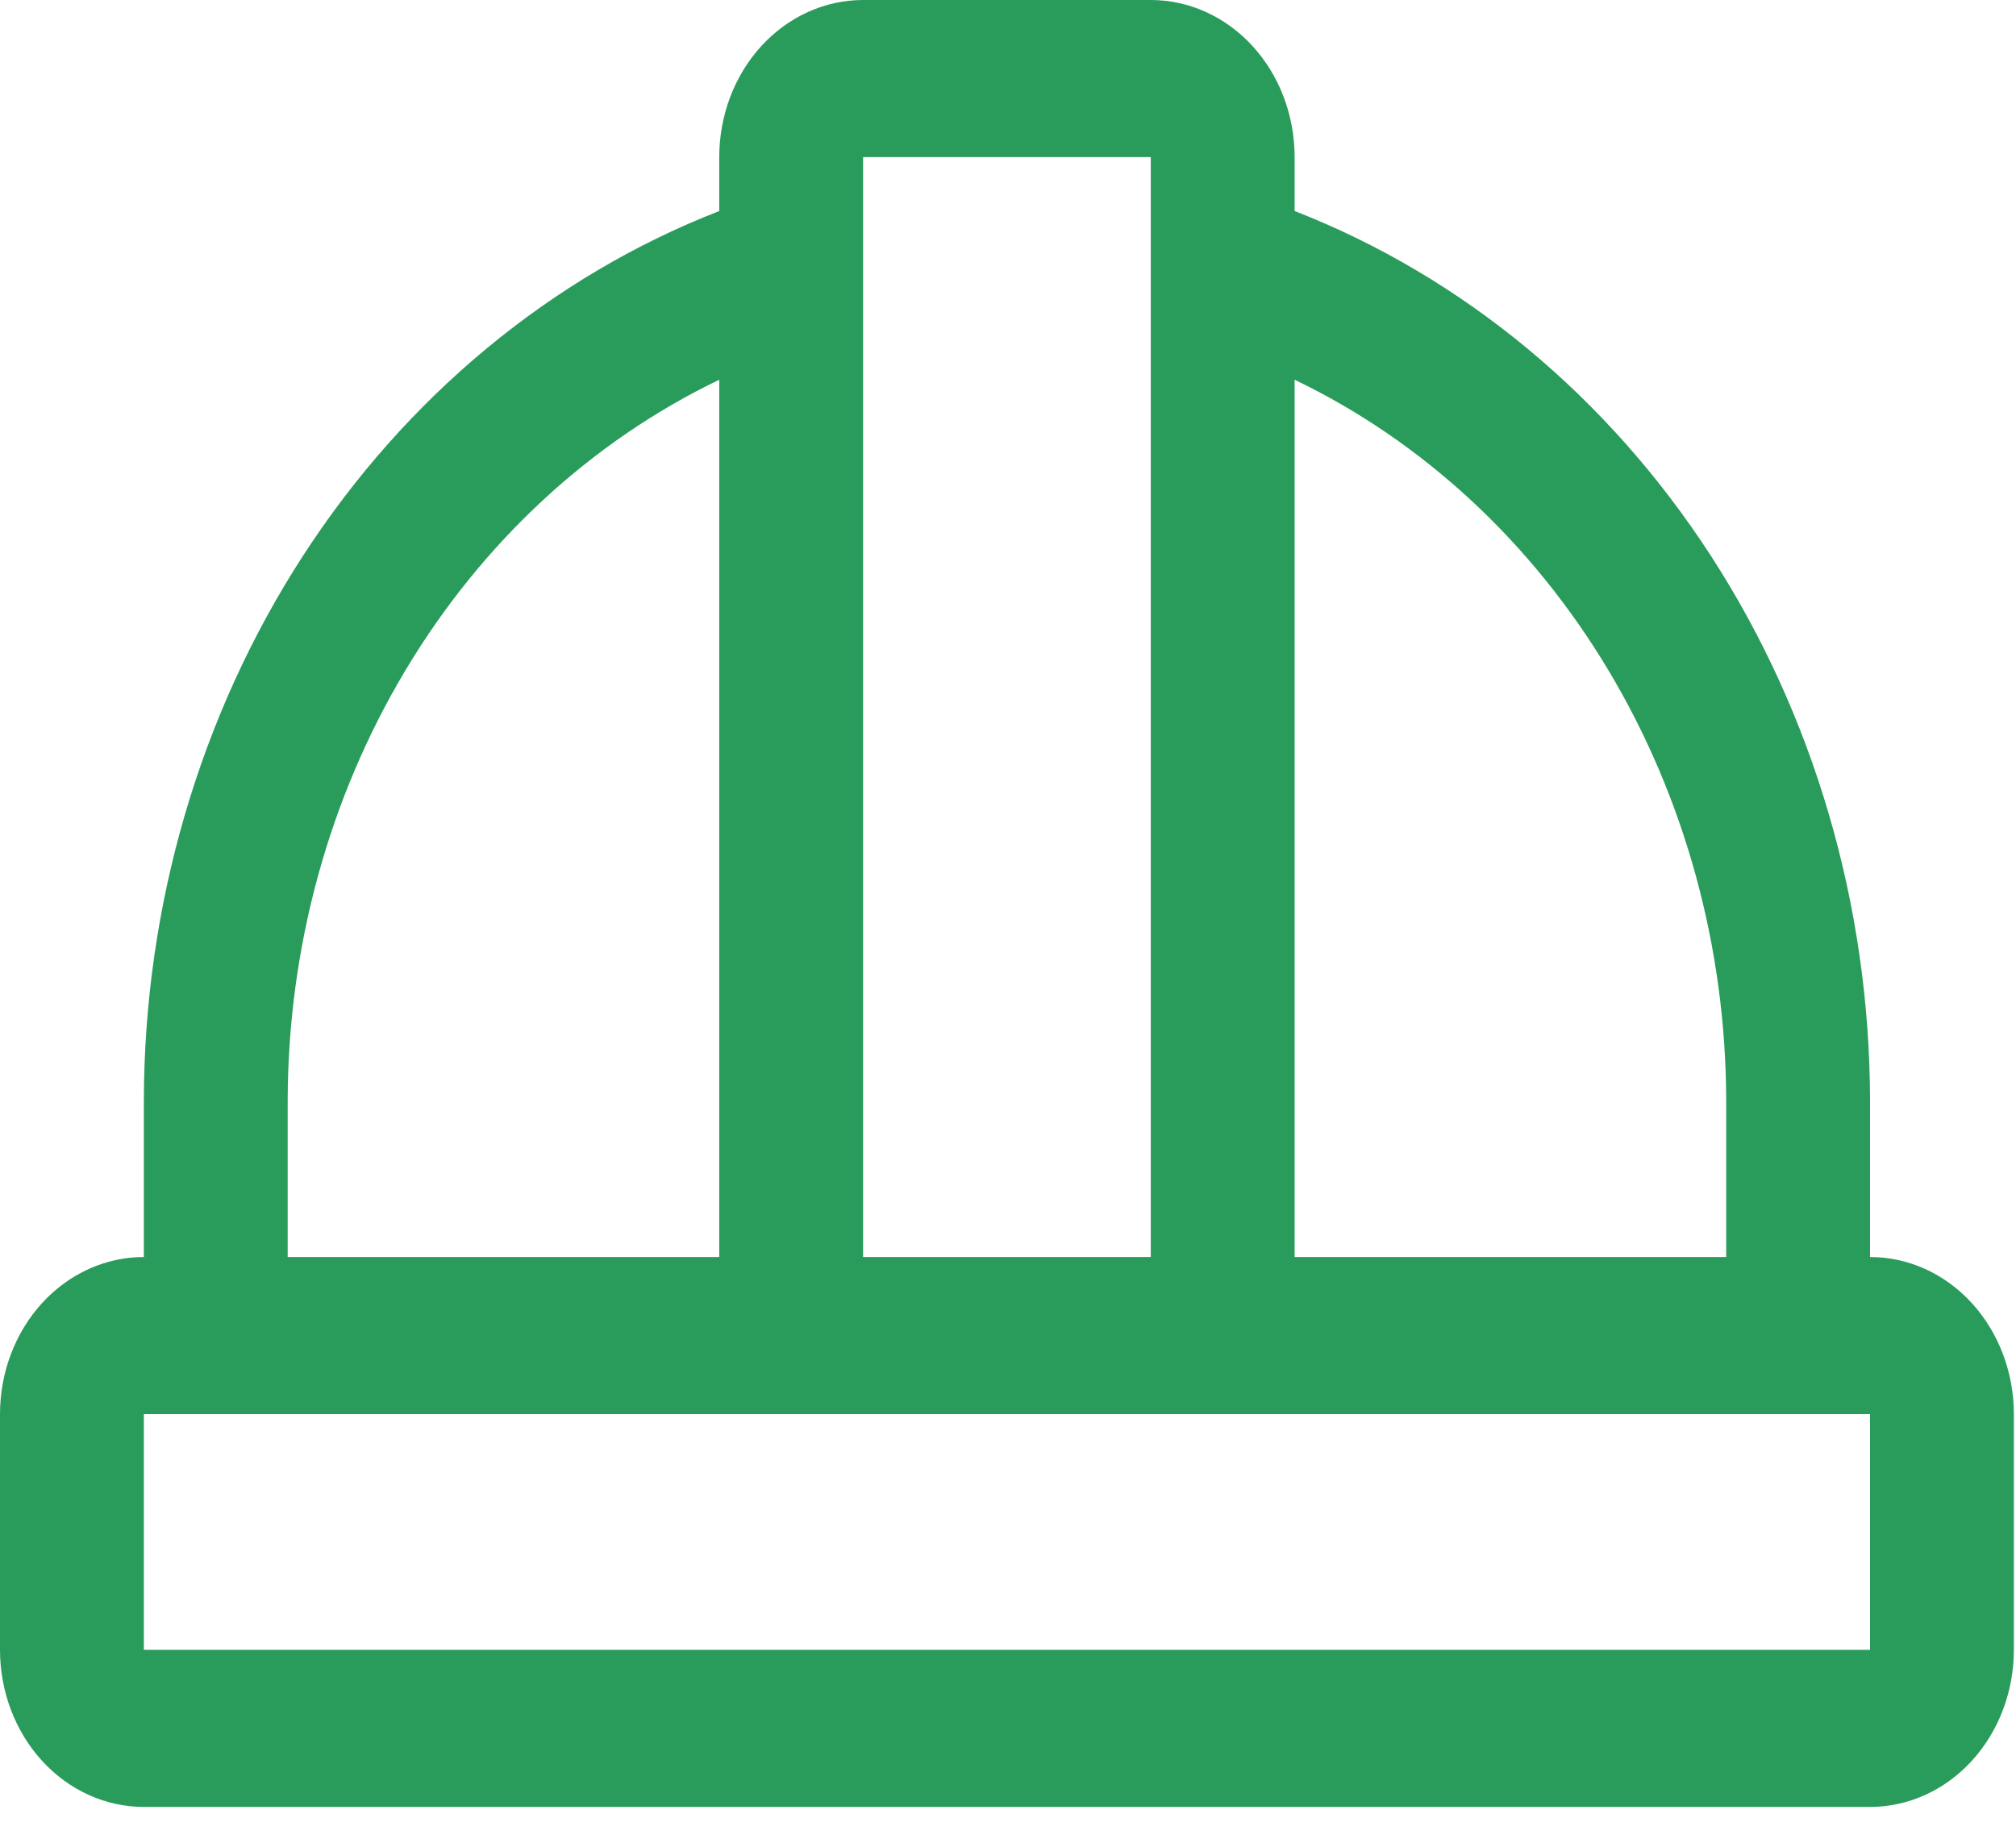 <svg width="57" height="52" viewBox="0 0 57 52" fill="none" xmlns="http://www.w3.org/2000/svg">
<path d="M52.873 35.548V31.104C52.859 25.595 51.289 20.224 48.378 15.725C45.466 11.226 41.355 7.819 36.604 5.968V4.443C36.604 3.265 36.176 2.135 35.413 1.301C34.65 0.468 33.616 0 32.537 0H24.403C23.324 0 22.29 0.468 21.527 1.301C20.764 2.135 20.336 3.265 20.336 4.443V5.968C15.586 7.819 11.474 11.226 8.562 15.725C5.651 20.224 4.081 25.595 4.067 31.104V35.548C2.988 35.548 1.954 36.016 1.191 36.849C0.429 37.683 0 38.813 0 39.991V46.657C0 47.835 0.429 48.965 1.191 49.798C1.954 50.632 2.988 51.1 4.067 51.1H52.873C53.952 51.1 54.986 50.632 55.749 49.798C56.511 48.965 56.94 47.835 56.94 46.657V39.991C56.94 38.813 56.511 37.683 55.749 36.849C54.986 36.016 53.952 35.548 52.873 35.548ZM48.806 31.104V35.548H36.604V10.739C40.224 12.479 43.304 15.33 45.47 18.945C47.636 22.56 48.795 26.784 48.806 31.104ZM32.537 4.443V35.548H24.403V4.443H32.537ZM8.134 31.104C8.145 26.784 9.304 22.56 11.47 18.945C13.636 15.33 16.716 12.479 20.336 10.739V35.548H8.134V31.104ZM52.873 46.657H4.067V39.991H52.873V46.657Z" fill="#299C5B"/>
</svg>

